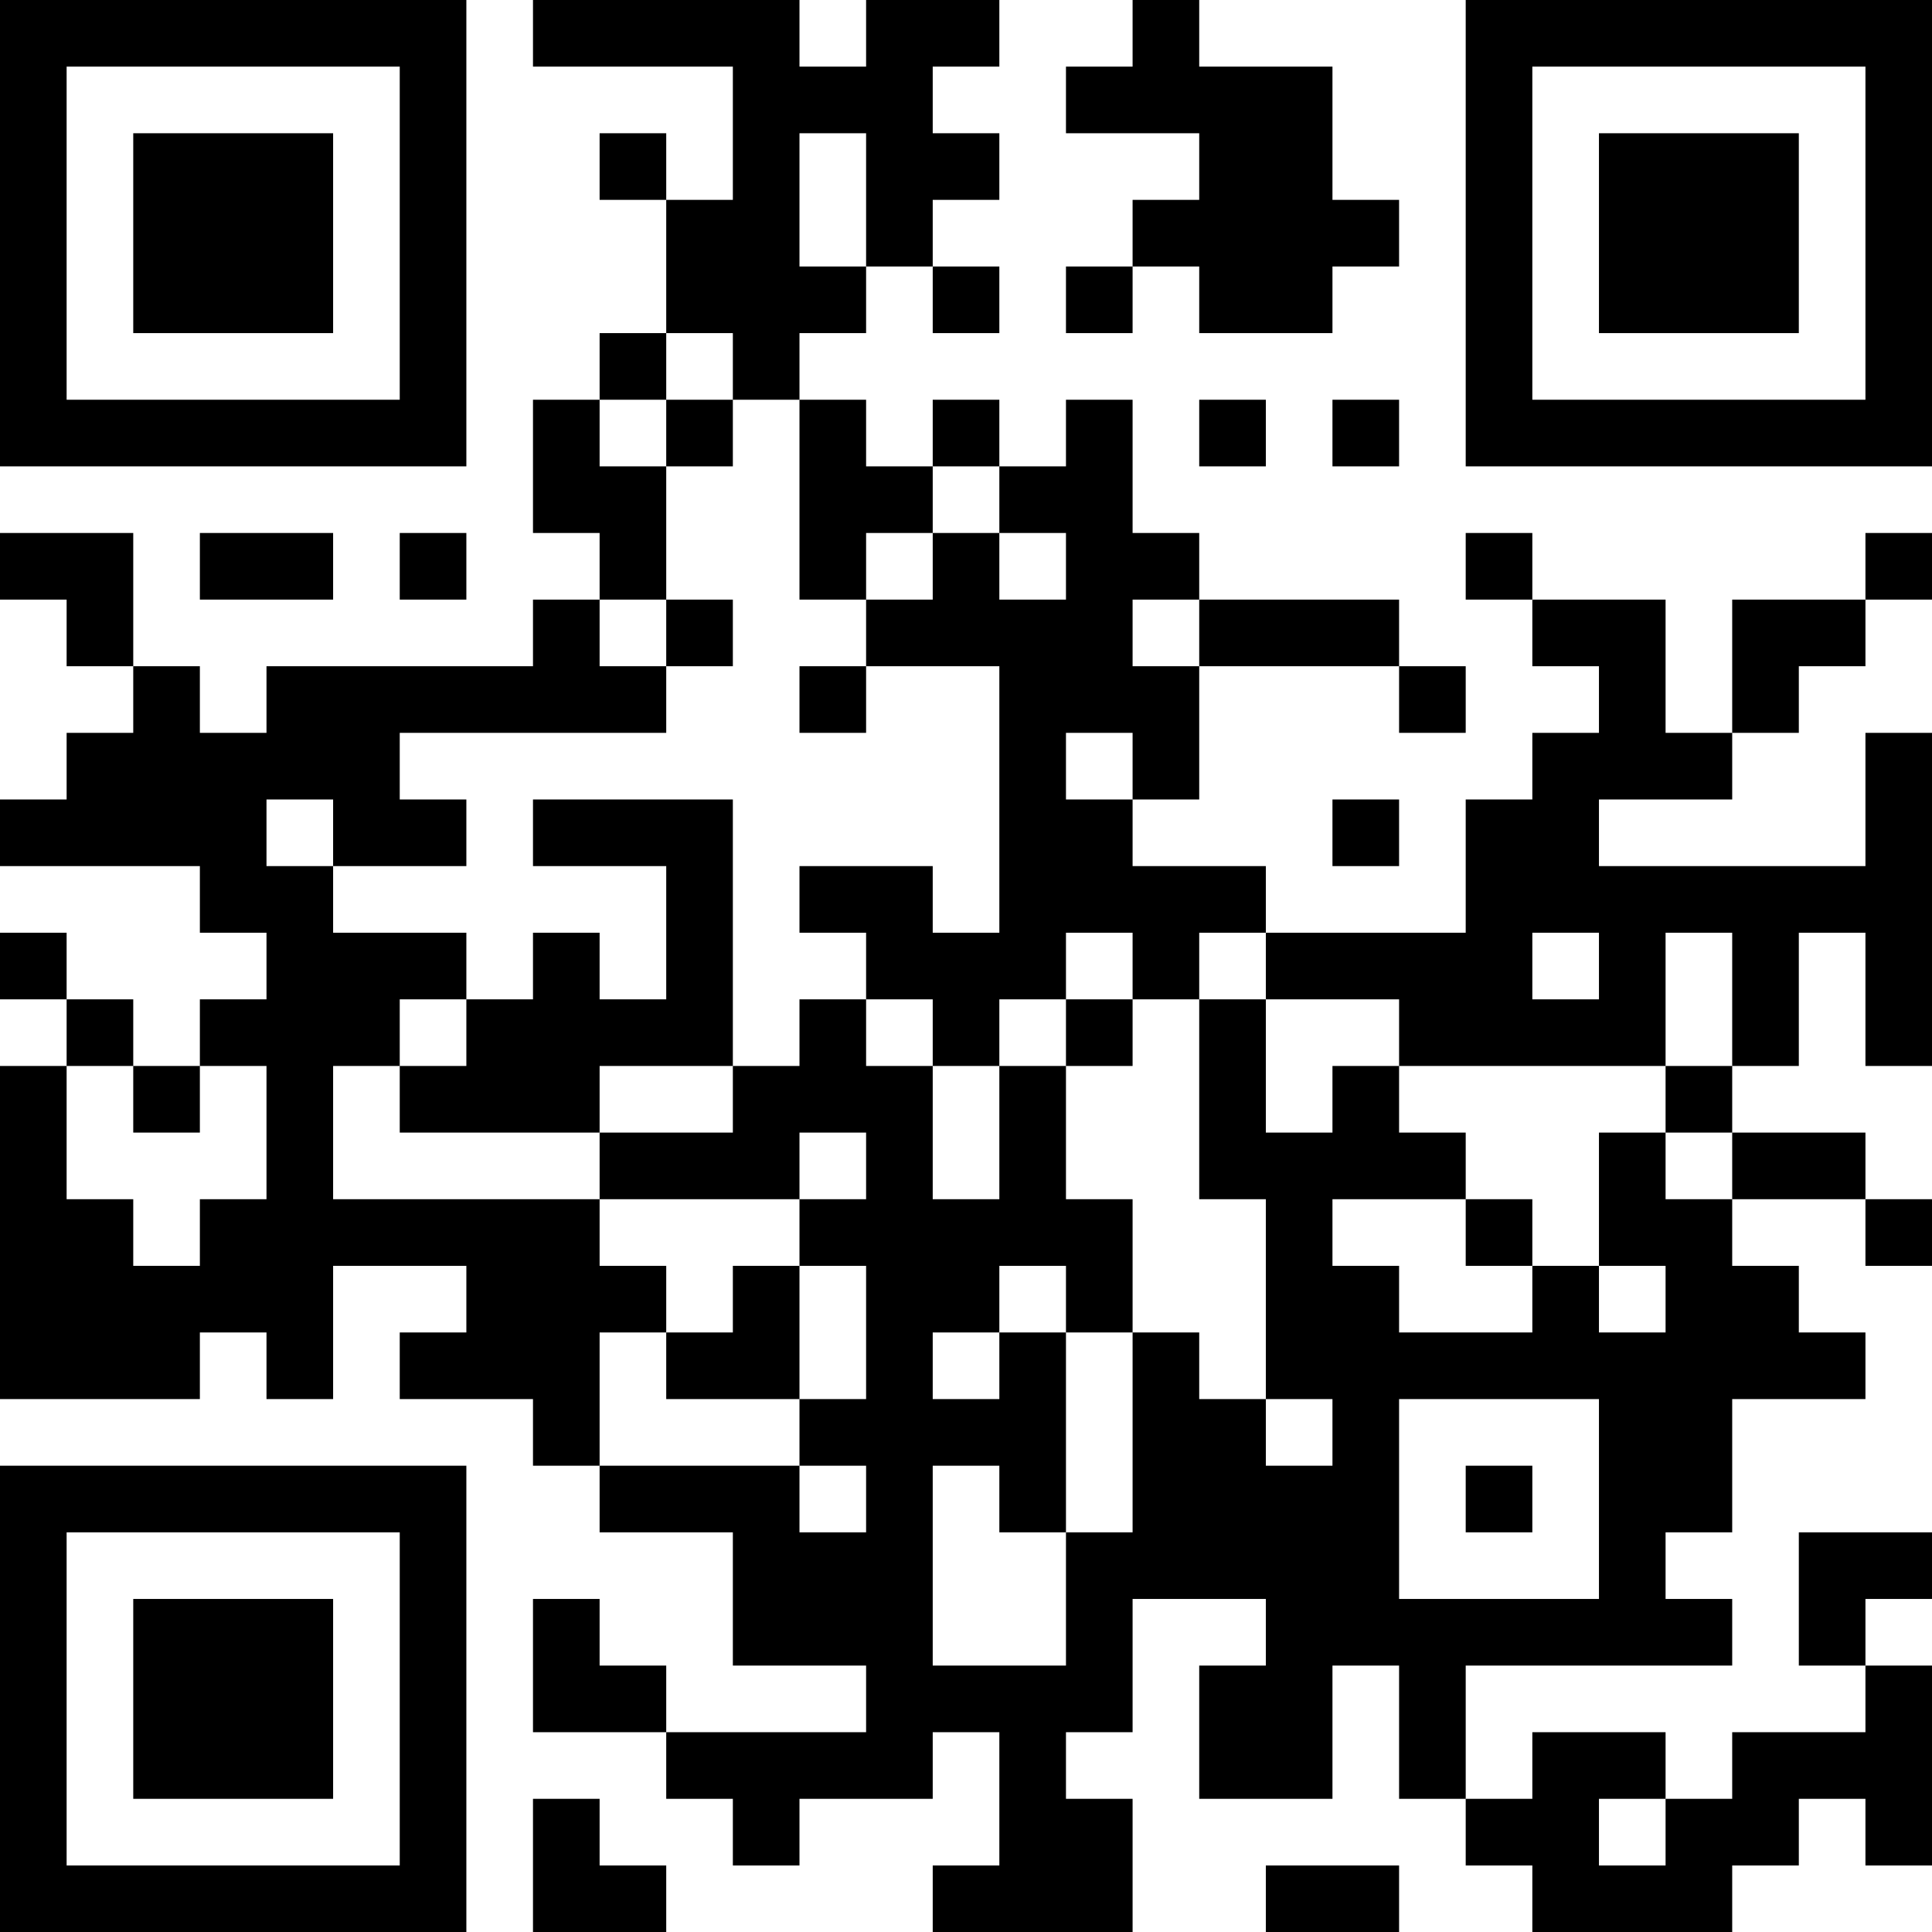 <?xml version="1.0" encoding="UTF-8"?>
<svg xmlns="http://www.w3.org/2000/svg" version="1.1" width="250" height="250" viewBox="0 0 250 250"><rect x="0" y="0" width="250" height="250" fill="#ffffff"/><g transform="scale(8.621)"><g transform="translate(0,0)"><path fill-rule="evenodd" d="M8 0L8 1L11 1L11 3L10 3L10 2L9 2L9 3L10 3L10 5L9 5L9 6L8 6L8 8L9 8L9 9L8 9L8 10L4 10L4 11L3 11L3 10L2 10L2 8L0 8L0 9L1 9L1 10L2 10L2 11L1 11L1 12L0 12L0 13L3 13L3 14L4 14L4 15L3 15L3 16L2 16L2 15L1 15L1 14L0 14L0 15L1 15L1 16L0 16L0 21L3 21L3 20L4 20L4 21L5 21L5 19L7 19L7 20L6 20L6 21L8 21L8 22L9 22L9 23L11 23L11 25L13 25L13 26L10 26L10 25L9 25L9 24L8 24L8 26L10 26L10 27L11 27L11 28L12 28L12 27L14 27L14 26L15 26L15 28L14 28L14 29L17 29L17 27L16 27L16 26L17 26L17 24L19 24L19 25L18 25L18 27L20 27L20 25L21 25L21 27L22 27L22 28L23 28L23 29L26 29L26 28L27 28L27 27L28 27L28 28L29 28L29 25L28 25L28 24L29 24L29 23L27 23L27 25L28 25L28 26L26 26L26 27L25 27L25 26L23 26L23 27L22 27L22 25L26 25L26 24L25 24L25 23L26 23L26 21L28 21L28 20L27 20L27 19L26 19L26 18L28 18L28 19L29 19L29 18L28 18L28 17L26 17L26 16L27 16L27 14L28 14L28 16L29 16L29 11L28 11L28 13L24 13L24 12L26 12L26 11L27 11L27 10L28 10L28 9L29 9L29 8L28 8L28 9L26 9L26 11L25 11L25 9L23 9L23 8L22 8L22 9L23 9L23 10L24 10L24 11L23 11L23 12L22 12L22 14L19 14L19 13L17 13L17 12L18 12L18 10L21 10L21 11L22 11L22 10L21 10L21 9L18 9L18 8L17 8L17 6L16 6L16 7L15 7L15 6L14 6L14 7L13 7L13 6L12 6L12 5L13 5L13 4L14 4L14 5L15 5L15 4L14 4L14 3L15 3L15 2L14 2L14 1L15 1L15 0L13 0L13 1L12 1L12 0ZM17 0L17 1L16 1L16 2L18 2L18 3L17 3L17 4L16 4L16 5L17 5L17 4L18 4L18 5L20 5L20 4L21 4L21 3L20 3L20 1L18 1L18 0ZM12 2L12 4L13 4L13 2ZM10 5L10 6L9 6L9 7L10 7L10 9L9 9L9 10L10 10L10 11L6 11L6 12L7 12L7 13L5 13L5 12L4 12L4 13L5 13L5 14L7 14L7 15L6 15L6 16L5 16L5 18L9 18L9 19L10 19L10 20L9 20L9 22L12 22L12 23L13 23L13 22L12 22L12 21L13 21L13 19L12 19L12 18L13 18L13 17L12 17L12 18L9 18L9 17L11 17L11 16L12 16L12 15L13 15L13 16L14 16L14 18L15 18L15 16L16 16L16 18L17 18L17 20L16 20L16 19L15 19L15 20L14 20L14 21L15 21L15 20L16 20L16 23L15 23L15 22L14 22L14 25L16 25L16 23L17 23L17 20L18 20L18 21L19 21L19 22L20 22L20 21L19 21L19 18L18 18L18 15L19 15L19 17L20 17L20 16L21 16L21 17L22 17L22 18L20 18L20 19L21 19L21 20L23 20L23 19L24 19L24 20L25 20L25 19L24 19L24 17L25 17L25 18L26 18L26 17L25 17L25 16L26 16L26 14L25 14L25 16L21 16L21 15L19 15L19 14L18 14L18 15L17 15L17 14L16 14L16 15L15 15L15 16L14 16L14 15L13 15L13 14L12 14L12 13L14 13L14 14L15 14L15 10L13 10L13 9L14 9L14 8L15 8L15 9L16 9L16 8L15 8L15 7L14 7L14 8L13 8L13 9L12 9L12 6L11 6L11 5ZM10 6L10 7L11 7L11 6ZM18 6L18 7L19 7L19 6ZM20 6L20 7L21 7L21 6ZM3 8L3 9L5 9L5 8ZM6 8L6 9L7 9L7 8ZM10 9L10 10L11 10L11 9ZM17 9L17 10L18 10L18 9ZM12 10L12 11L13 11L13 10ZM16 11L16 12L17 12L17 11ZM8 12L8 13L10 13L10 15L9 15L9 14L8 14L8 15L7 15L7 16L6 16L6 17L9 17L9 16L11 16L11 12ZM20 12L20 13L21 13L21 12ZM23 14L23 15L24 15L24 14ZM16 15L16 16L17 16L17 15ZM1 16L1 18L2 18L2 19L3 19L3 18L4 18L4 16L3 16L3 17L2 17L2 16ZM22 18L22 19L23 19L23 18ZM11 19L11 20L10 20L10 21L12 21L12 19ZM21 21L21 24L24 24L24 21ZM22 22L22 23L23 23L23 22ZM8 27L8 29L10 29L10 28L9 28L9 27ZM24 27L24 28L25 28L25 27ZM19 28L19 29L21 29L21 28ZM0 0L0 7L7 7L7 0ZM1 1L1 6L6 6L6 1ZM2 2L2 5L5 5L5 2ZM22 0L22 7L29 7L29 0ZM23 1L23 6L28 6L28 1ZM24 2L24 5L27 5L27 2ZM0 22L0 29L7 29L7 22ZM1 23L1 28L6 28L6 23ZM2 24L2 27L5 27L5 24Z" fill="#000000"/></g></g></svg>
